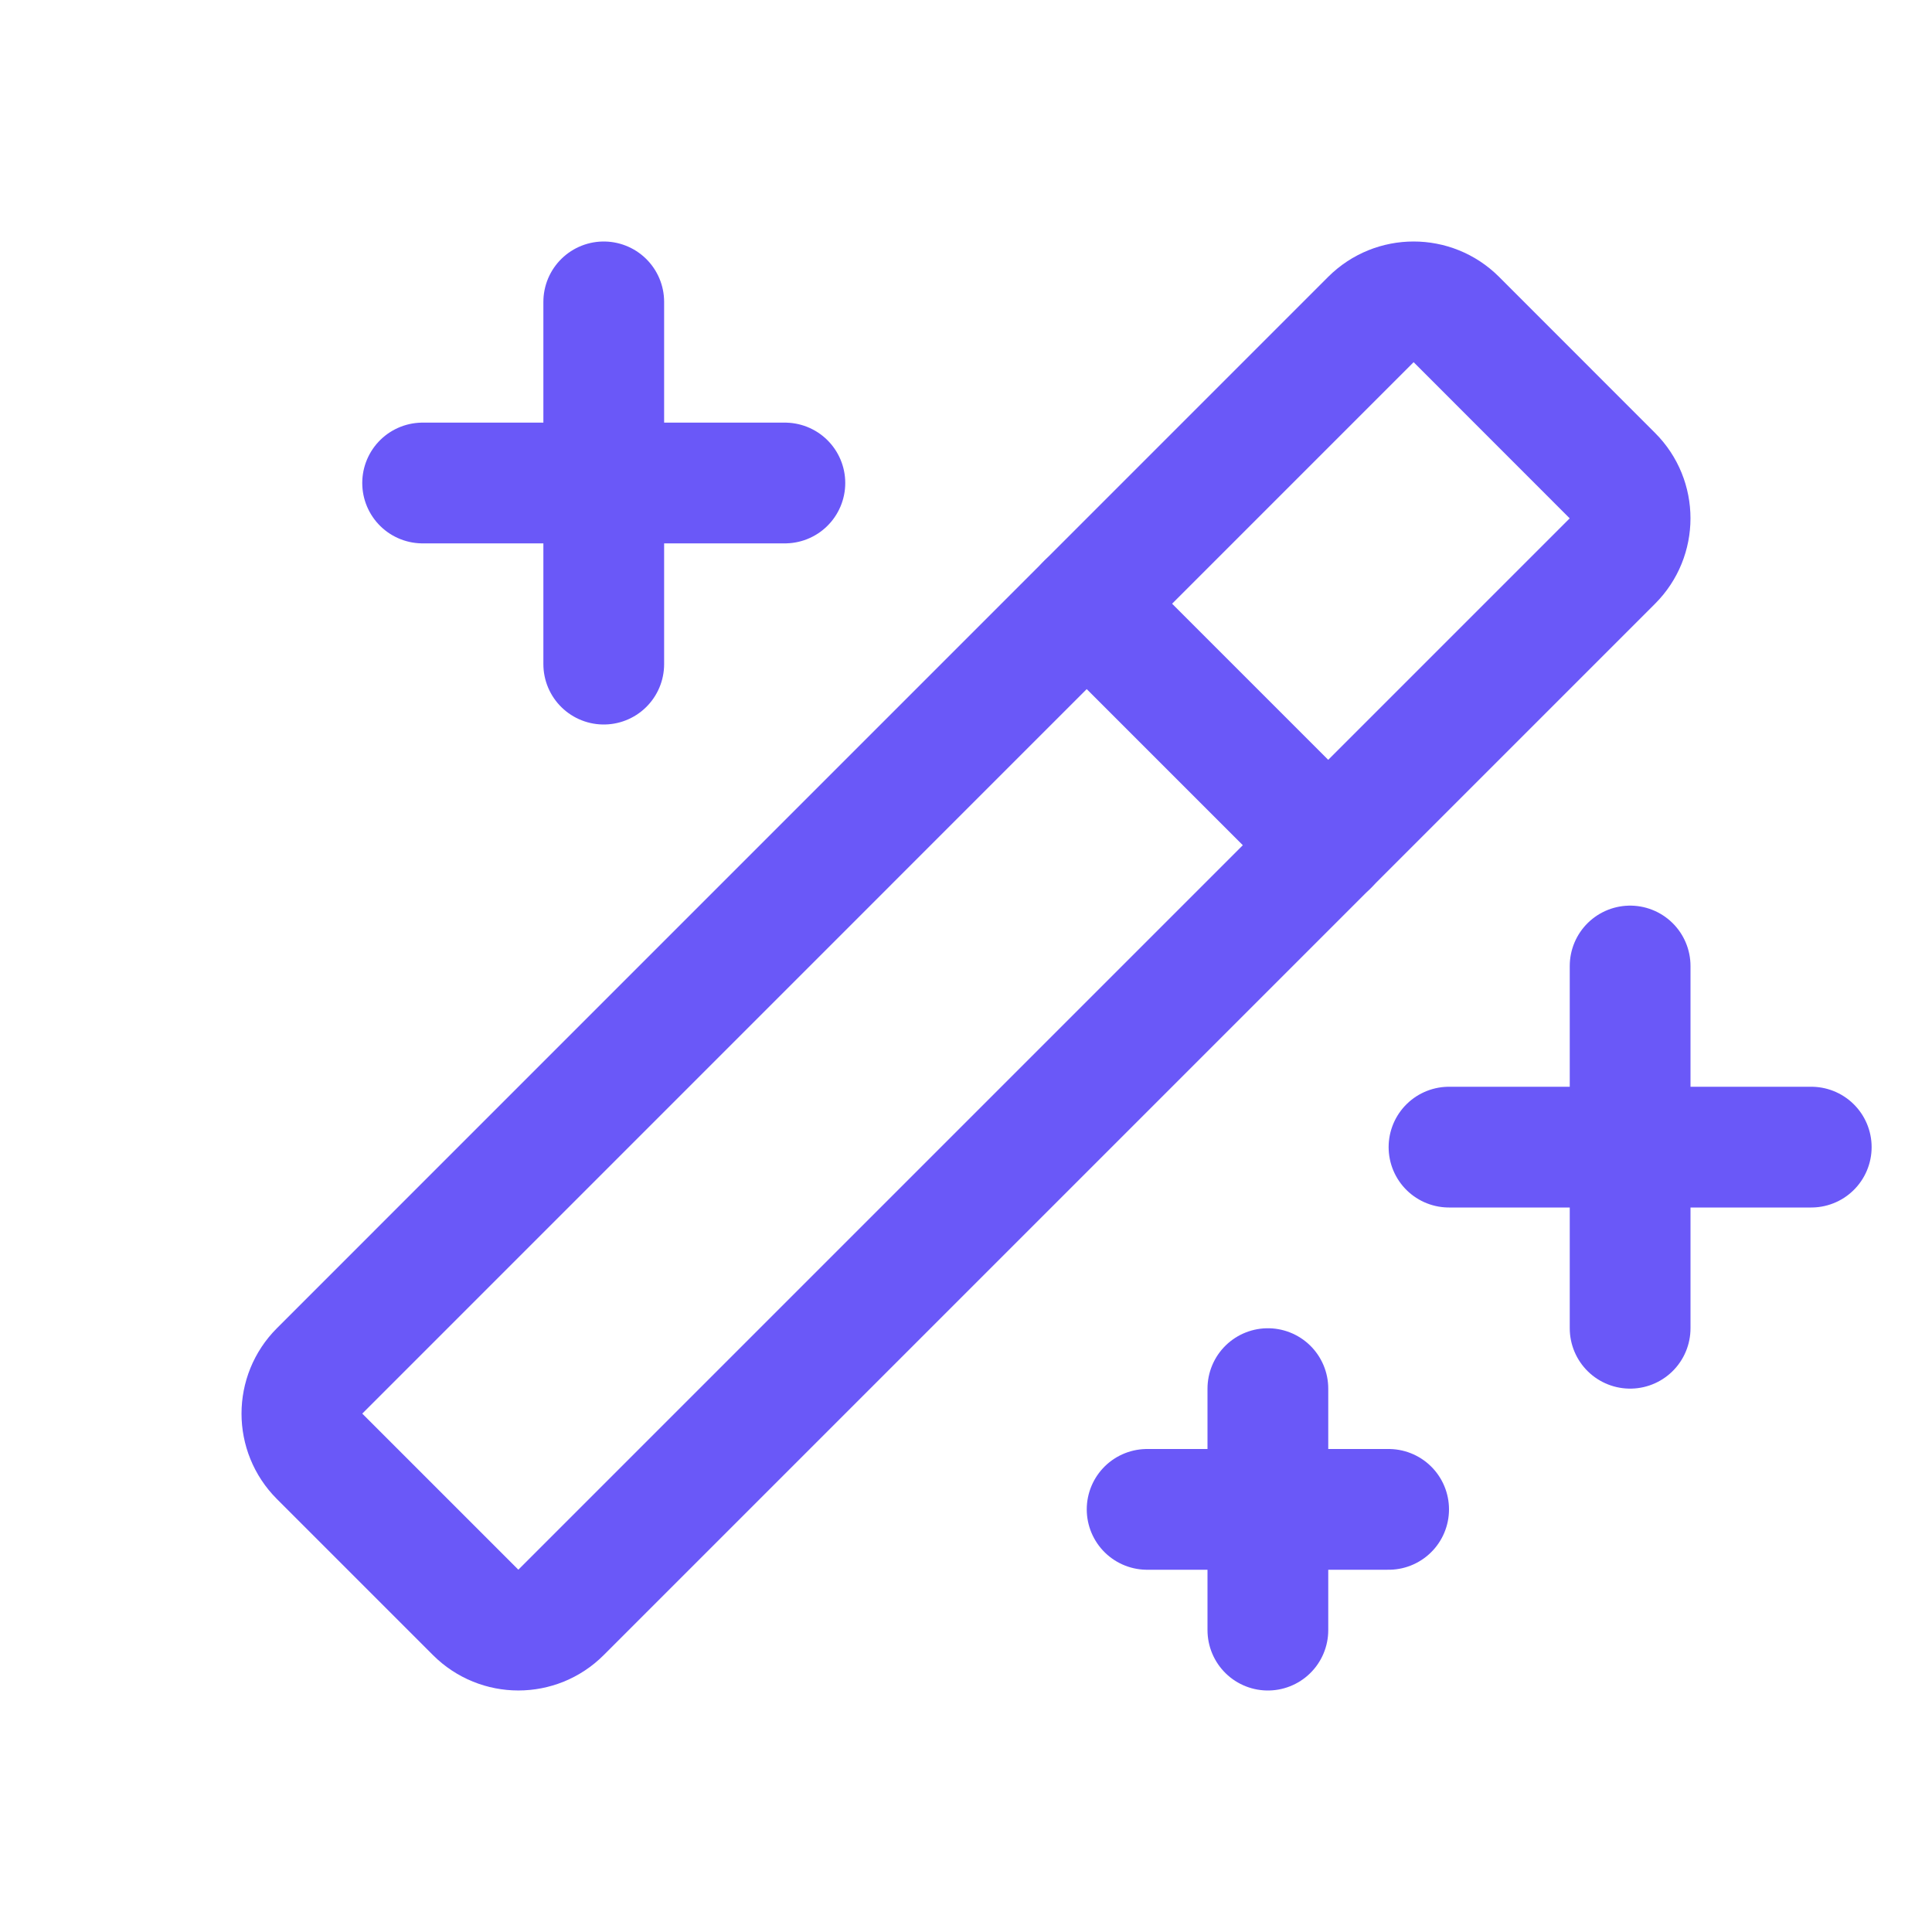 <svg width="24" height="24" viewBox="0 0 24 24" fill="none" xmlns="http://www.w3.org/2000/svg">
<path d="M20.25 12V16.5" stroke="#6A58F8" stroke-width="1.5" stroke-linecap="round" stroke-linejoin="round"/>
<path d="M18 14.25H22.5" stroke="#6A58F8" stroke-width="1.5" stroke-linecap="round" stroke-linejoin="round"/>
<path d="M7.5 3.75V8.25" stroke="#6A58F8" stroke-width="1.5" stroke-linecap="round" stroke-linejoin="round"/>
<path d="M5.25 6H9.75" stroke="#6A58F8" stroke-width="1.5" stroke-linecap="round" stroke-linejoin="round"/>
<path d="M15.75 17.25V20.25" stroke="#6A58F8" stroke-width="1.5" stroke-linecap="round" stroke-linejoin="round"/>
<path d="M14.25 18.75H17.25" stroke="#6A58F8" stroke-width="1.5" stroke-linecap="round" stroke-linejoin="round"/>
<path d="M13.5 7.5L16.5 10.5" stroke="#6A58F8" stroke-width="1.5" stroke-linecap="round" stroke-linejoin="round"/>
<path d="M17.03 3.969L3.97 17.03C3.677 17.323 3.677 17.798 3.97 18.091L5.909 20.03C6.202 20.323 6.677 20.323 6.969 20.03L20.03 6.969C20.323 6.676 20.323 6.201 20.03 5.909L18.091 3.969C17.798 3.677 17.323 3.677 17.03 3.969Z" stroke="#6A58F8" stroke-width="1.5" stroke-linecap="round" stroke-linejoin="round"/>
</svg>
